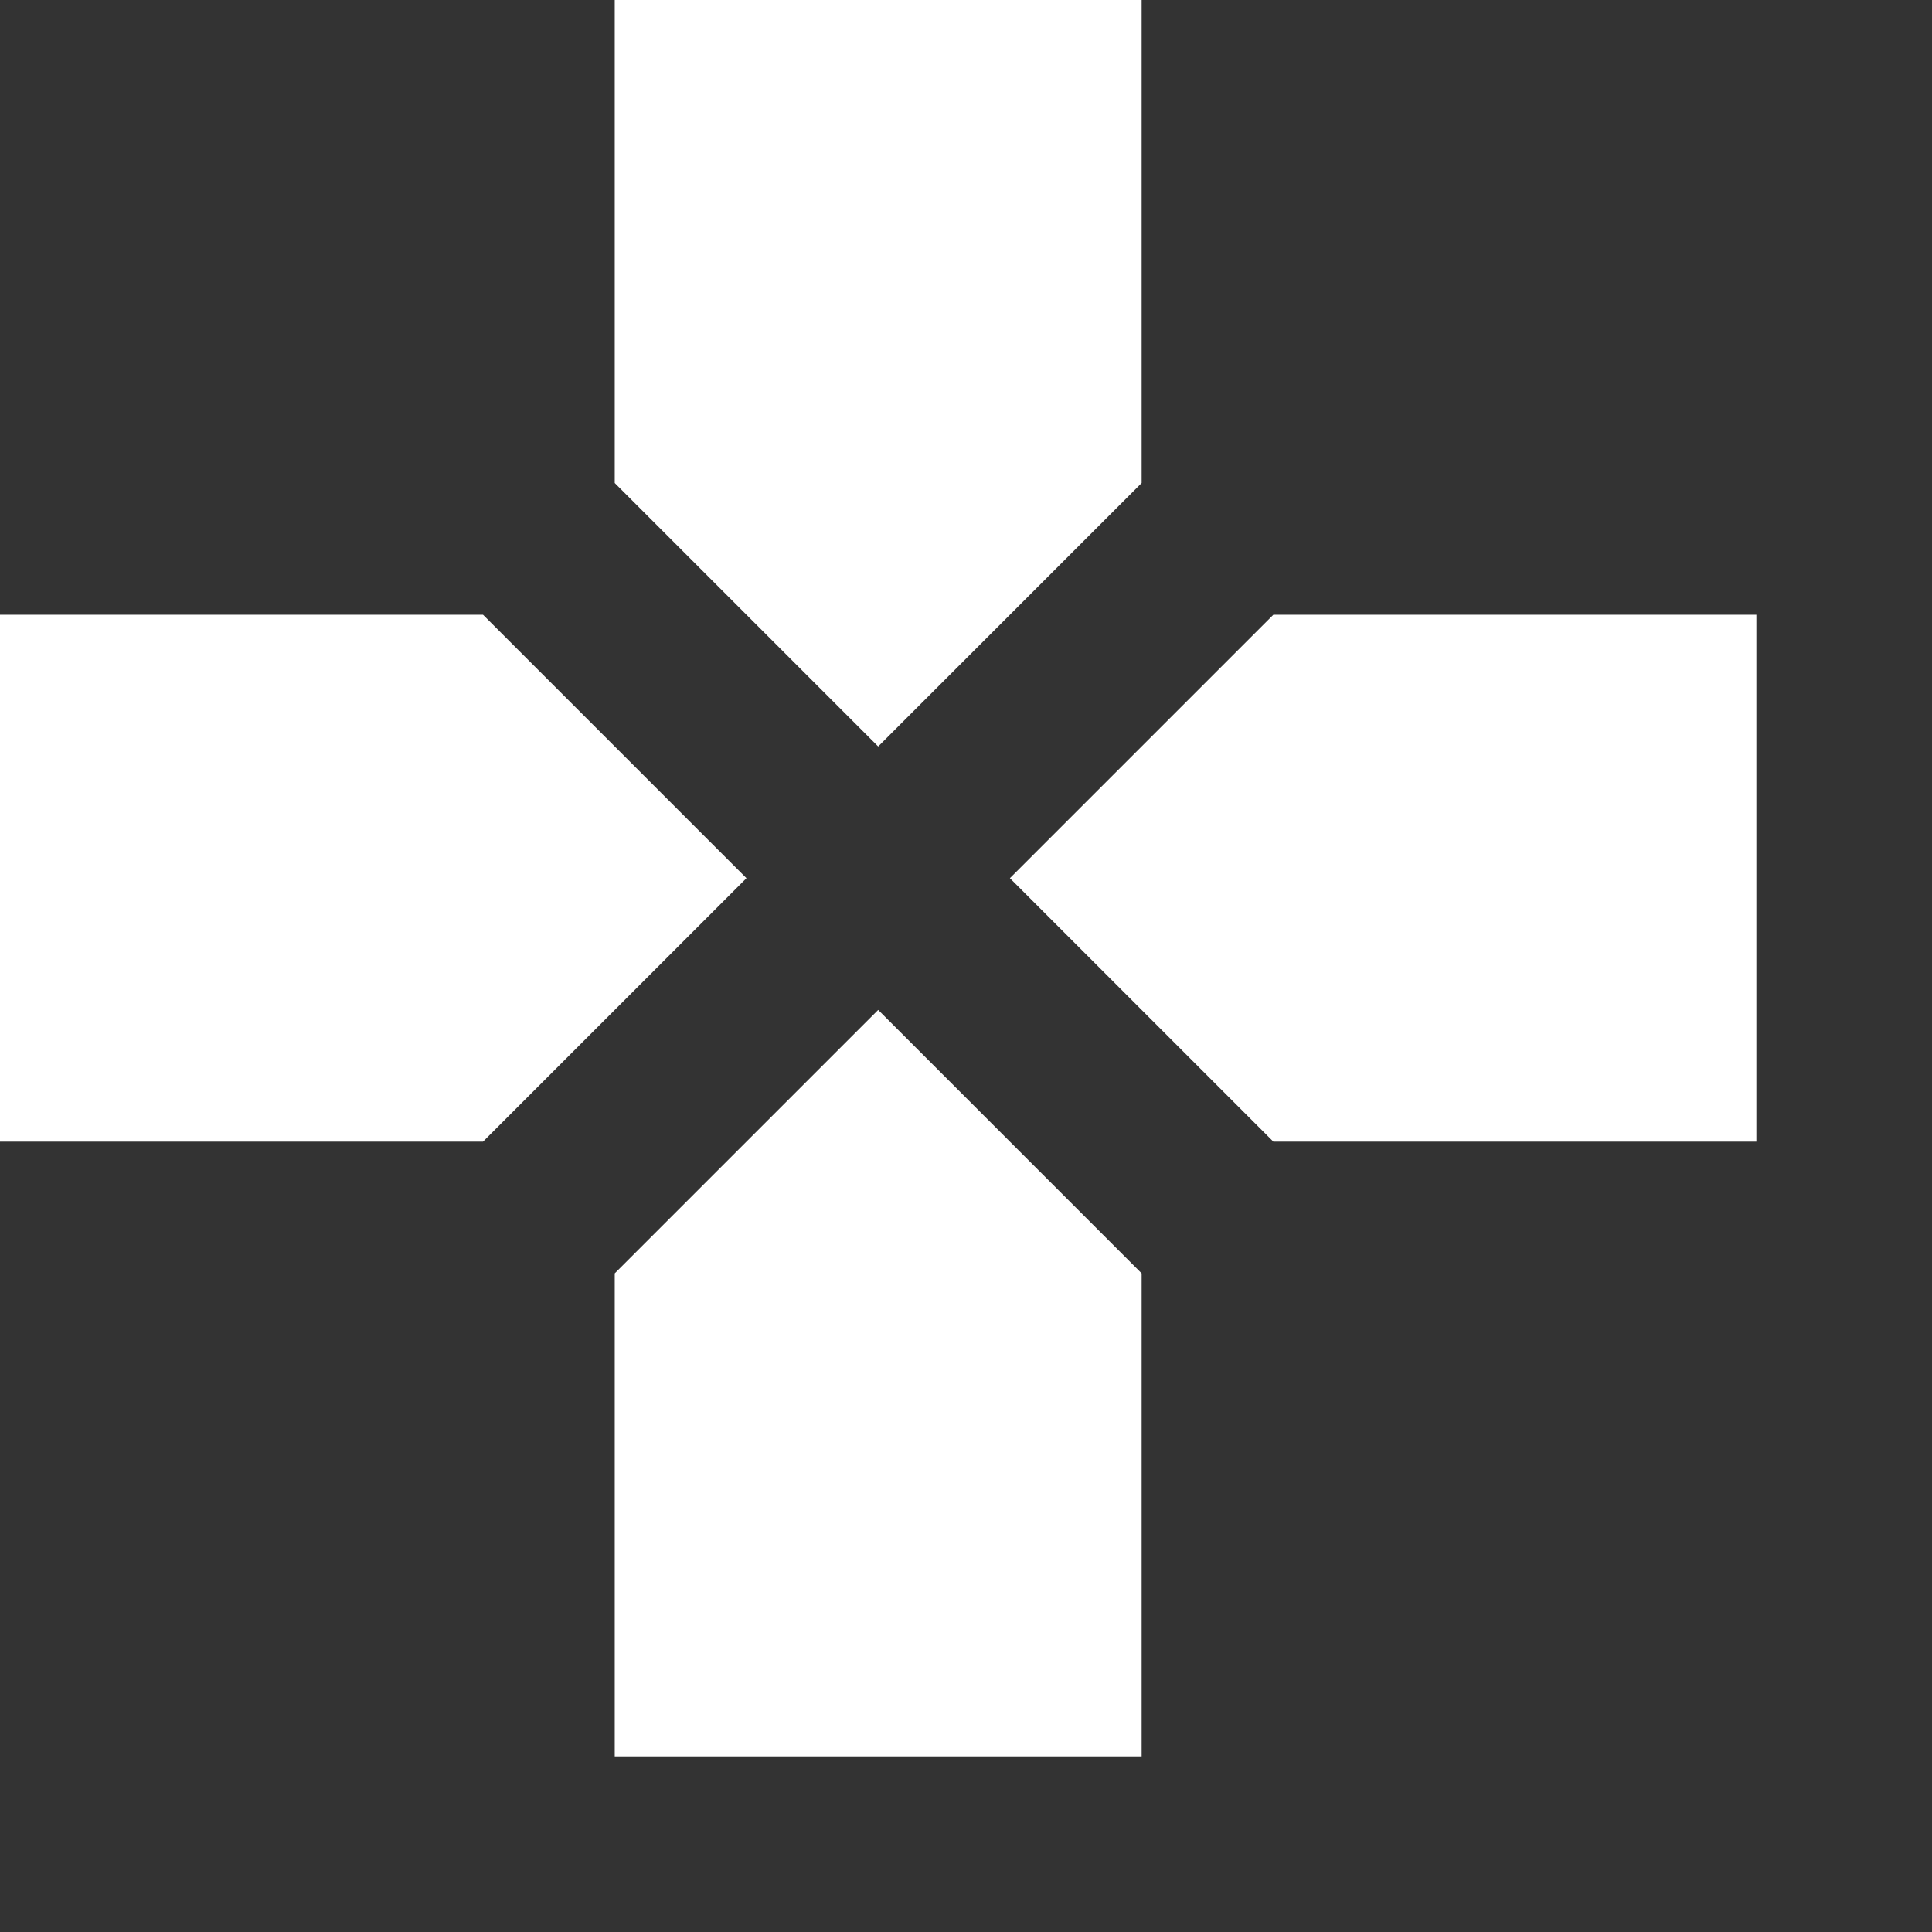 <svg xmlns="http://www.w3.org/2000/svg" viewBox="2 2 22 22">
    <rect x="2" y="2" width="22" height="22" fill="#333333" stroke="none"/>
    <path
        d="M16.5,9L13.5,12L16.5,15H22V9M9,16.5V22H15V16.5L12,13.5M7.5,9H2V15H7.5L10.5,12M15,7.5V2H9V7.5L12,10.5L15,7.5Z"
        style="fill:#ffffff" />
</svg>